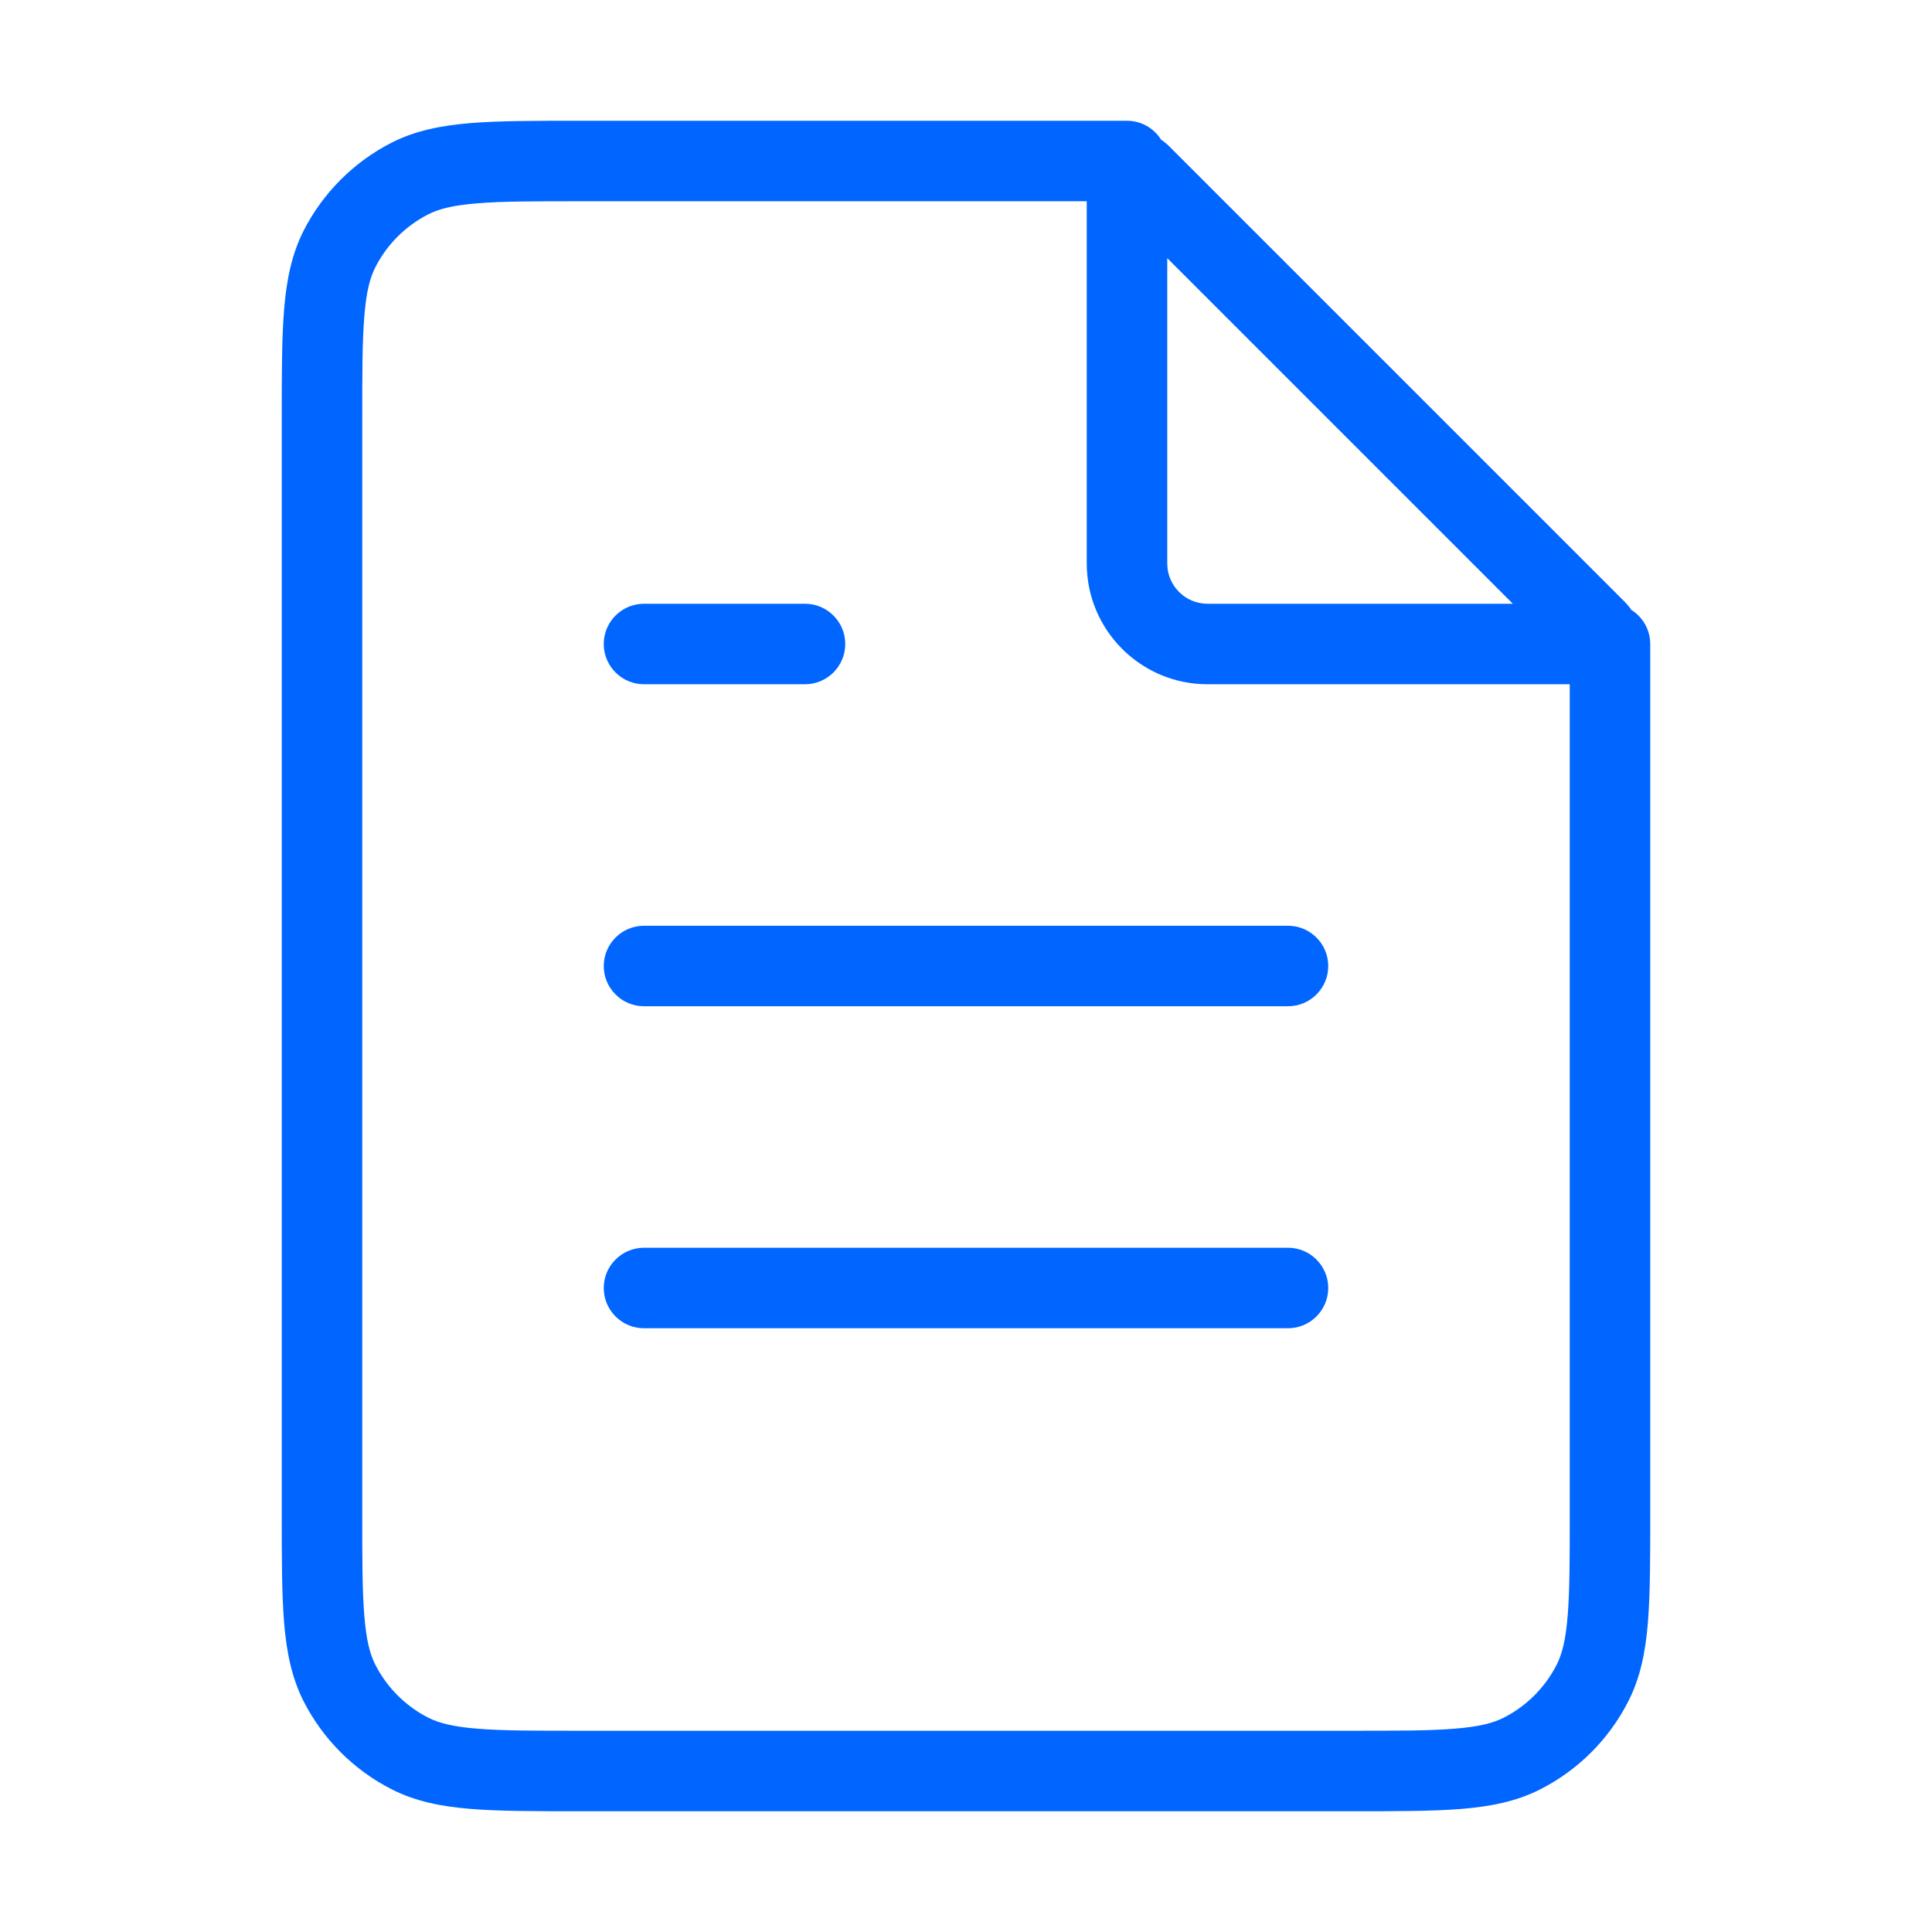 <svg width="24" height="24" viewBox="0 0 24 24" fill="none" xmlns="http://www.w3.org/2000/svg">
<g id="Home Icon">
<path id="Icon" d="M16.8 22V21.5V22ZM7.2 22V22.5V22ZM4 18.8H3.5H4ZM4 5.2H4.5H4ZM4.218 3.092L3.772 2.865L3.772 2.865L4.218 3.092ZM7.2 2V2.5V2ZM5.092 2.218L4.865 1.772L4.865 1.772L5.092 2.218ZM5.092 21.782L4.865 22.227H4.865L5.092 21.782ZM4.218 20.908L4.663 20.681H4.663L4.218 20.908ZM18.908 21.782L18.681 21.337L18.908 21.782ZM20 18.8H20.5H20ZM19.782 20.908L19.337 20.681L19.782 20.908ZM20.5 8C20.5 7.724 20.276 7.5 20 7.5C19.724 7.5 19.5 7.724 19.5 8H20.5ZM14 2.5C14.276 2.5 14.5 2.276 14.5 2C14.5 1.724 14.276 1.5 14 1.5V2.5ZM19.829 7.829L20.183 7.476L19.829 7.829ZM14.171 2.171L13.817 2.524V2.524L14.171 2.171ZM19.759 8V8.5V8ZM15 8V7.5V8ZM14 7H14.5H14ZM14 2.241L13.5 2.241V2.241H14ZM8 11.5C7.724 11.5 7.5 11.724 7.5 12C7.5 12.276 7.724 12.5 8 12.5V11.5ZM16 12.5C16.276 12.5 16.5 12.276 16.5 12C16.5 11.724 16.276 11.5 16 11.5V12.5ZM8 7.5C7.724 7.5 7.5 7.724 7.5 8C7.5 8.276 7.724 8.5 8 8.5V7.5ZM10 8.5C10.276 8.5 10.5 8.276 10.5 8C10.5 7.724 10.276 7.5 10 7.5V8.5ZM8 15.5C7.724 15.5 7.5 15.724 7.5 16C7.5 16.276 7.724 16.5 8 16.5V15.5ZM16 16.5C16.276 16.5 16.5 16.276 16.5 16C16.5 15.724 16.276 15.5 16 15.5V16.5ZM16.8 21.5H7.2V22.5H16.8V21.5ZM4.5 18.8L4.5 5.2H3.5L3.5 18.8H4.5ZM4.5 5.2C4.5 4.632 4.5 4.236 4.526 3.927C4.55 3.625 4.596 3.451 4.663 3.319L3.772 2.865C3.622 3.161 3.559 3.481 3.529 3.846C3.5 4.204 3.5 4.648 3.5 5.2H4.5ZM7.2 1.5C6.648 1.5 6.204 1.5 5.846 1.529C5.481 1.559 5.161 1.622 4.865 1.772L5.319 2.663C5.451 2.596 5.625 2.55 5.927 2.526C6.236 2.5 6.632 2.5 7.2 2.5V1.5ZM4.663 3.319C4.807 3.037 5.037 2.807 5.319 2.663L4.865 1.772C4.395 2.012 4.012 2.395 3.772 2.865L4.663 3.319ZM7.2 21.5C6.632 21.5 6.236 21.5 5.927 21.474C5.625 21.45 5.451 21.404 5.319 21.337L4.865 22.227C5.161 22.378 5.481 22.441 5.846 22.471C6.204 22.5 6.648 22.5 7.2 22.5V21.5ZM3.5 18.8C3.5 19.352 3.5 19.796 3.529 20.154C3.559 20.519 3.622 20.839 3.772 21.135L4.663 20.681C4.596 20.549 4.55 20.375 4.526 20.073C4.5 19.765 4.5 19.368 4.5 18.8H3.5ZM5.319 21.337C5.037 21.193 4.807 20.963 4.663 20.681L3.772 21.135C4.012 21.605 4.395 21.988 4.865 22.227L5.319 21.337ZM16.8 22.5C17.352 22.5 17.796 22.5 18.154 22.471C18.519 22.441 18.839 22.378 19.135 22.227L18.681 21.337C18.549 21.404 18.375 21.45 18.073 21.474C17.765 21.5 17.368 21.5 16.8 21.5V22.5ZM19.5 18.8C19.5 19.368 19.5 19.765 19.474 20.073C19.45 20.375 19.404 20.549 19.337 20.681L20.227 21.135C20.378 20.839 20.441 20.519 20.471 20.154C20.5 19.796 20.5 19.352 20.5 18.8H19.5ZM19.135 22.227C19.605 21.988 19.988 21.605 20.227 21.135L19.337 20.681C19.193 20.963 18.963 21.193 18.681 21.337L19.135 22.227ZM19.5 8V18.8H20.5V8H19.5ZM7.2 2.5L14 2.5V1.5L7.2 1.5V2.5ZM20.183 7.476L14.524 1.817L13.817 2.524L19.476 8.183L20.183 7.476ZM19.759 7.5L15 7.5V8.5L19.759 8.5V7.5ZM14.5 7V2.241H13.5V7H14.5ZM15 7.5C14.724 7.5 14.5 7.276 14.5 7H13.5C13.5 7.828 14.172 8.5 15 8.5V7.5ZM14.524 1.817C14.146 1.439 13.5 1.707 13.5 2.241L14.5 2.241C14.5 2.598 14.069 2.776 13.817 2.524L14.524 1.817ZM19.476 8.183C19.224 7.931 19.402 7.5 19.759 7.5V8.5C20.293 8.5 20.561 7.854 20.183 7.476L19.476 8.183ZM8 12.5H16V11.5H8V12.5ZM8 8.5H10V7.5H8V8.5ZM8 16.5H16V15.5H8V16.5Z" fill="#0066FF"/>
</g>
</svg>
